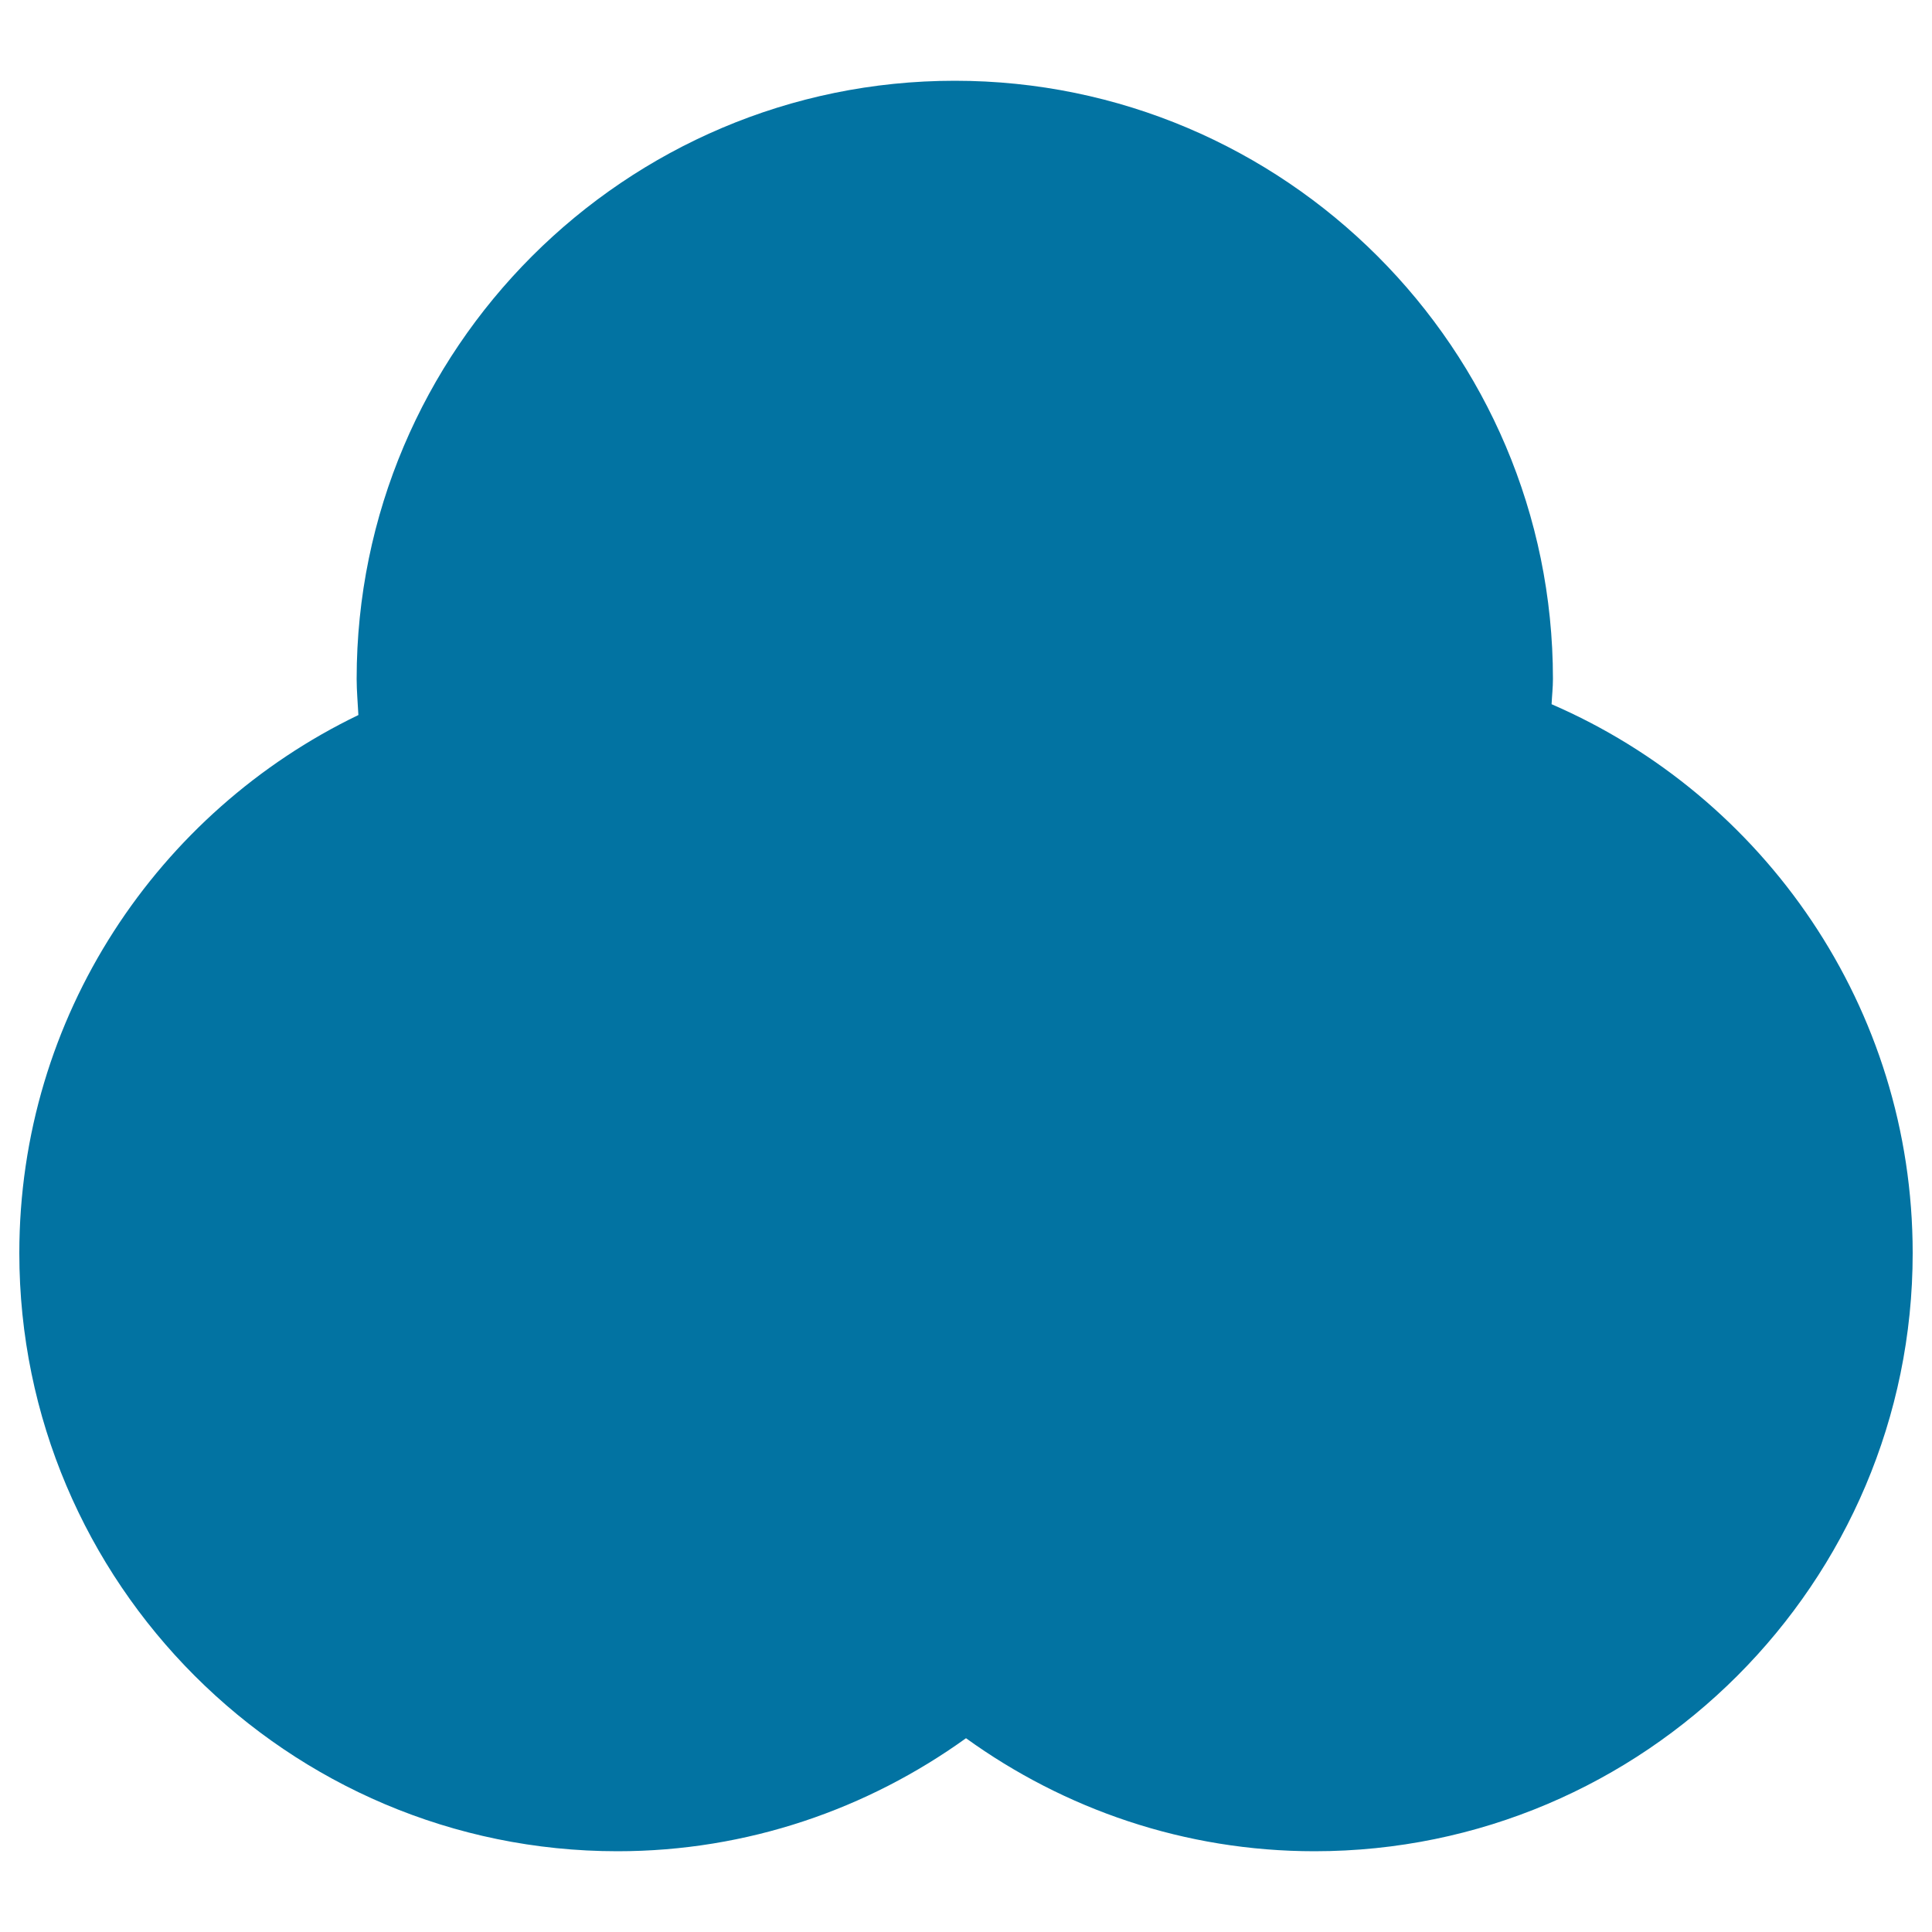 <svg xmlns="http://www.w3.org/2000/svg" viewBox="0 0 1000 1000" style="fill:#0273a2">
<title>Rounded Shape SVG icon</title>
<g><path d="M803.1,364.5c0.2-4.4,0.7-8.7,0.7-13.1c0-170.7-138.9-309.6-309.6-309.6c-170.7,0-309.6,138.9-309.6,309.6c0,6.3,0.6,12.5,0.9,18.7C81.8,420.1,10,526,10,648.6c0,170.7,138.9,309.6,309.6,309.6c67.3,0,129.5-21.9,180.4-58.5c50.9,36.7,113.1,58.5,180.4,58.5c170.7,0,309.6-138.9,309.6-309.6C990,521.4,913,412.1,803.1,364.5z"/></g>
</svg>